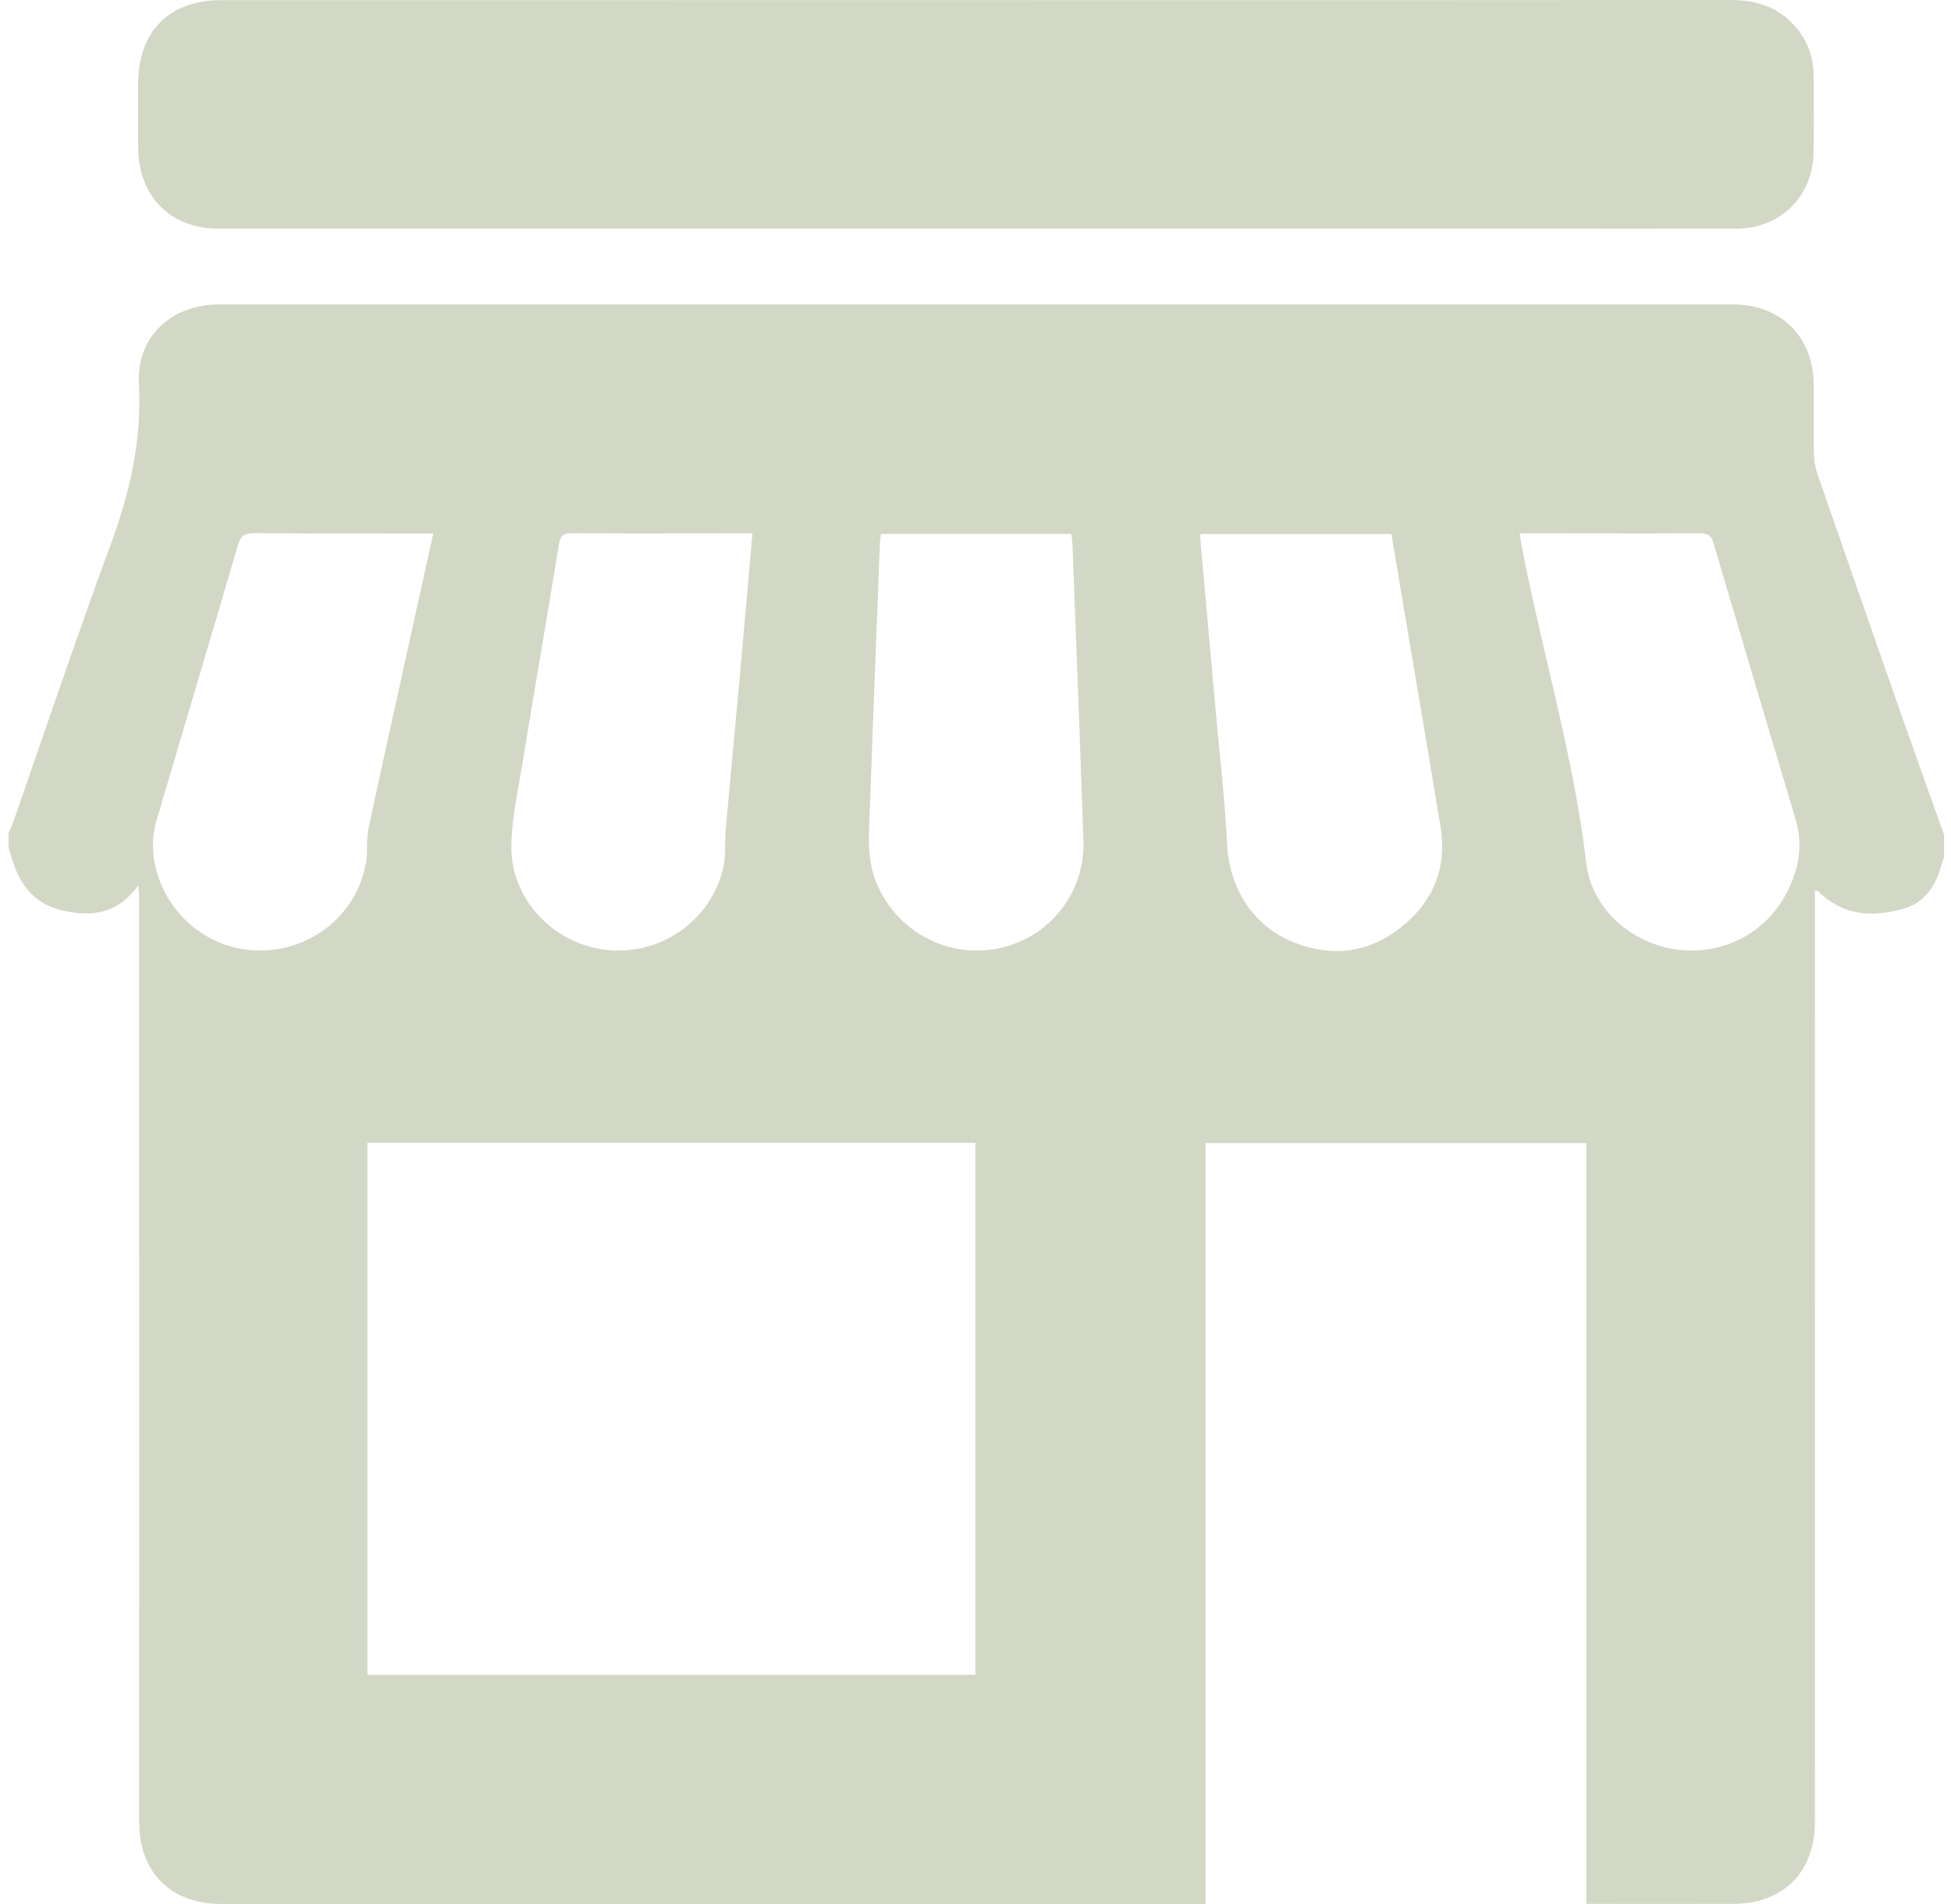 <svg width="125" height="122" viewBox="0 0 125 122" fill="none" xmlns="http://www.w3.org/2000/svg">
<path id="Union" fill-rule="evenodd" clip-rule="evenodd" d="M73.308 0.009C69.736 0.009 66.164 0.008 62.592 0.008C57.98 0.008 53.367 0.008 48.755 0.008C37.224 0.007 25.693 0.007 14.163 0.01C10.846 0.011 8.847 2.031 8.853 5.345C8.853 5.846 8.852 6.347 8.851 6.848C8.85 7.724 8.848 8.601 8.854 9.478C8.876 12.575 10.904 14.643 13.989 14.648C21.927 14.656 29.866 14.655 37.805 14.653C40.98 14.652 44.156 14.652 47.331 14.652H94.243C95.988 14.652 97.733 14.653 99.478 14.654C103.405 14.656 107.332 14.659 111.258 14.649C114.063 14.642 116.141 12.595 116.195 9.796C116.223 8.312 116.213 6.828 116.202 5.344C116.201 5.175 116.2 5.005 116.199 4.836C116.191 3.511 115.71 2.371 114.773 1.433C113.679 0.338 112.327 0 110.814 0C98.312 0.011 85.81 0.01 73.308 0.009ZM124.557 54.869V53.491V53.49C124.285 52.729 124.013 51.968 123.741 51.208C123.155 49.574 122.57 47.939 121.995 46.3C120.135 40.996 118.284 35.688 116.446 30.377C116.298 29.953 116.224 29.485 116.215 29.036C116.198 28.131 116.201 27.224 116.203 26.318C116.205 25.755 116.206 25.192 116.203 24.629C116.186 21.574 114.088 19.506 111.025 19.506C105.814 19.507 100.602 19.507 95.391 19.507H56.822H14.051C10.979 19.507 8.733 21.56 8.9 24.622C9.099 28.29 8.286 31.673 7.029 35.07C5.514 39.159 4.092 43.283 2.671 47.407C2.059 49.184 1.447 50.96 0.827 52.733C0.776 52.88 0.708 53.021 0.641 53.163C0.611 53.226 0.581 53.289 0.553 53.352V54.316C0.567 54.361 0.581 54.405 0.596 54.45C0.637 54.579 0.679 54.707 0.714 54.837C1.181 56.571 2.117 57.891 3.953 58.327C5.815 58.771 7.527 58.592 8.86 56.725C8.87 56.85 8.88 56.954 8.889 57.044C8.905 57.206 8.916 57.322 8.916 57.439C8.919 69.47 8.922 81.502 8.922 93.534C8.922 96.629 8.921 99.724 8.92 102.819C8.919 107.461 8.917 112.104 8.919 116.747C8.92 119.975 10.935 121.997 14.166 121.997C25.915 122.001 37.665 122 49.414 122C53.324 121.999 57.233 121.999 61.142 121.999H76.365H77.238V73.248H101.634V121.991H102.355C103.319 121.991 104.283 121.992 105.248 121.993C107.176 121.994 109.105 121.996 111.033 121.991C114.258 121.984 116.279 119.963 116.279 116.733C116.282 97.057 116.282 77.379 116.282 57.7V57.06C116.325 57.071 116.364 57.078 116.397 57.084C116.455 57.094 116.496 57.101 116.52 57.126C118.064 58.68 119.93 58.782 121.891 58.249C123.138 57.91 123.886 56.996 124.277 55.782C124.34 55.589 124.398 55.394 124.457 55.199C124.49 55.089 124.523 54.979 124.557 54.869ZM23.536 73.226H62.498V107.316H23.536V73.226ZM56.416 34.403C56.425 34.341 56.434 34.278 56.443 34.211L56.444 34.21H68.639C68.648 34.295 68.658 34.379 68.668 34.462C68.689 34.627 68.709 34.789 68.715 34.951C68.776 36.569 68.837 38.187 68.899 39.804C69.078 44.496 69.256 49.189 69.415 53.881C69.526 57.204 67.245 60.074 64.019 60.758C60.77 61.447 57.502 59.726 56.193 56.666C55.708 55.533 55.634 54.354 55.678 53.155C55.904 47.029 56.14 40.902 56.375 34.776C56.38 34.655 56.397 34.534 56.416 34.403ZM26.938 34.18H27.758H27.759C27.512 35.305 27.27 36.403 27.03 37.488C26.826 38.413 26.624 39.33 26.423 40.246C26.18 41.35 25.936 42.454 25.691 43.557C24.989 46.732 24.287 49.907 23.609 53.086C23.53 53.458 23.525 53.844 23.519 54.231C23.515 54.579 23.51 54.928 23.451 55.267C22.839 58.77 19.66 61.17 16.07 60.88C12.628 60.603 9.853 57.654 9.798 54.176C9.79 53.662 9.864 53.126 10.01 52.631C10.74 50.151 11.476 47.673 12.211 45.194C13.225 41.779 14.239 38.364 15.238 34.944C15.411 34.348 15.651 34.16 16.264 34.166C18.912 34.187 21.56 34.184 24.208 34.182C25.118 34.181 26.028 34.18 26.938 34.18ZM76.909 34.34C76.913 34.304 76.917 34.265 76.92 34.221V34.222H89.148C89.266 34.924 89.383 35.624 89.499 36.323C89.639 37.161 89.779 37.997 89.92 38.834C90.164 40.286 90.41 41.738 90.656 43.19C91.211 46.462 91.765 49.735 92.3 53.01C92.728 55.621 91.81 57.782 89.783 59.402C87.722 61.05 85.374 61.365 82.912 60.391C80.285 59.351 78.751 56.904 78.617 54.063C78.526 52.143 78.338 50.227 78.15 48.312C78.072 47.51 77.993 46.708 77.922 45.906C77.752 44.01 77.582 42.114 77.411 40.217C77.241 38.321 77.07 36.425 76.901 34.528C76.895 34.471 76.901 34.412 76.909 34.34ZM48.21 34.174H46.955C46.053 34.175 45.151 34.176 44.248 34.177C41.707 34.181 39.165 34.185 36.623 34.166C36.061 34.162 35.897 34.344 35.81 34.88C35.415 37.303 35.008 39.724 34.601 42.145C34.232 44.341 33.863 46.536 33.503 48.734C33.435 49.151 33.36 49.568 33.286 49.986C33.038 51.378 32.789 52.773 32.762 54.169C32.697 57.672 35.562 60.603 39.07 60.886C42.565 61.167 45.761 58.767 46.387 55.343C46.459 54.95 46.459 54.545 46.459 54.139C46.459 53.854 46.459 53.567 46.484 53.285C46.666 51.249 46.855 49.213 47.043 47.178C47.185 45.648 47.327 44.118 47.466 42.589C47.635 40.727 47.798 38.867 47.965 36.969C48.045 36.047 48.127 35.117 48.21 34.174ZM97.409 34.461C97.396 34.375 97.381 34.281 97.364 34.174H99.925C100.717 34.175 101.508 34.176 102.299 34.177C104.514 34.181 106.728 34.184 108.943 34.167C109.453 34.163 109.649 34.335 109.788 34.809C111.524 40.705 113.275 46.597 115.039 52.484C115.586 54.306 115.192 55.985 114.278 57.556C112.842 60.028 109.968 61.303 107.156 60.801C104.345 60.298 101.958 58.132 101.626 55.286C101.125 50.993 100.146 46.801 99.168 42.61C98.569 40.045 97.97 37.48 97.481 34.892C97.456 34.76 97.435 34.627 97.409 34.461Z" fill="#D2D8C5"/>
</svg>
